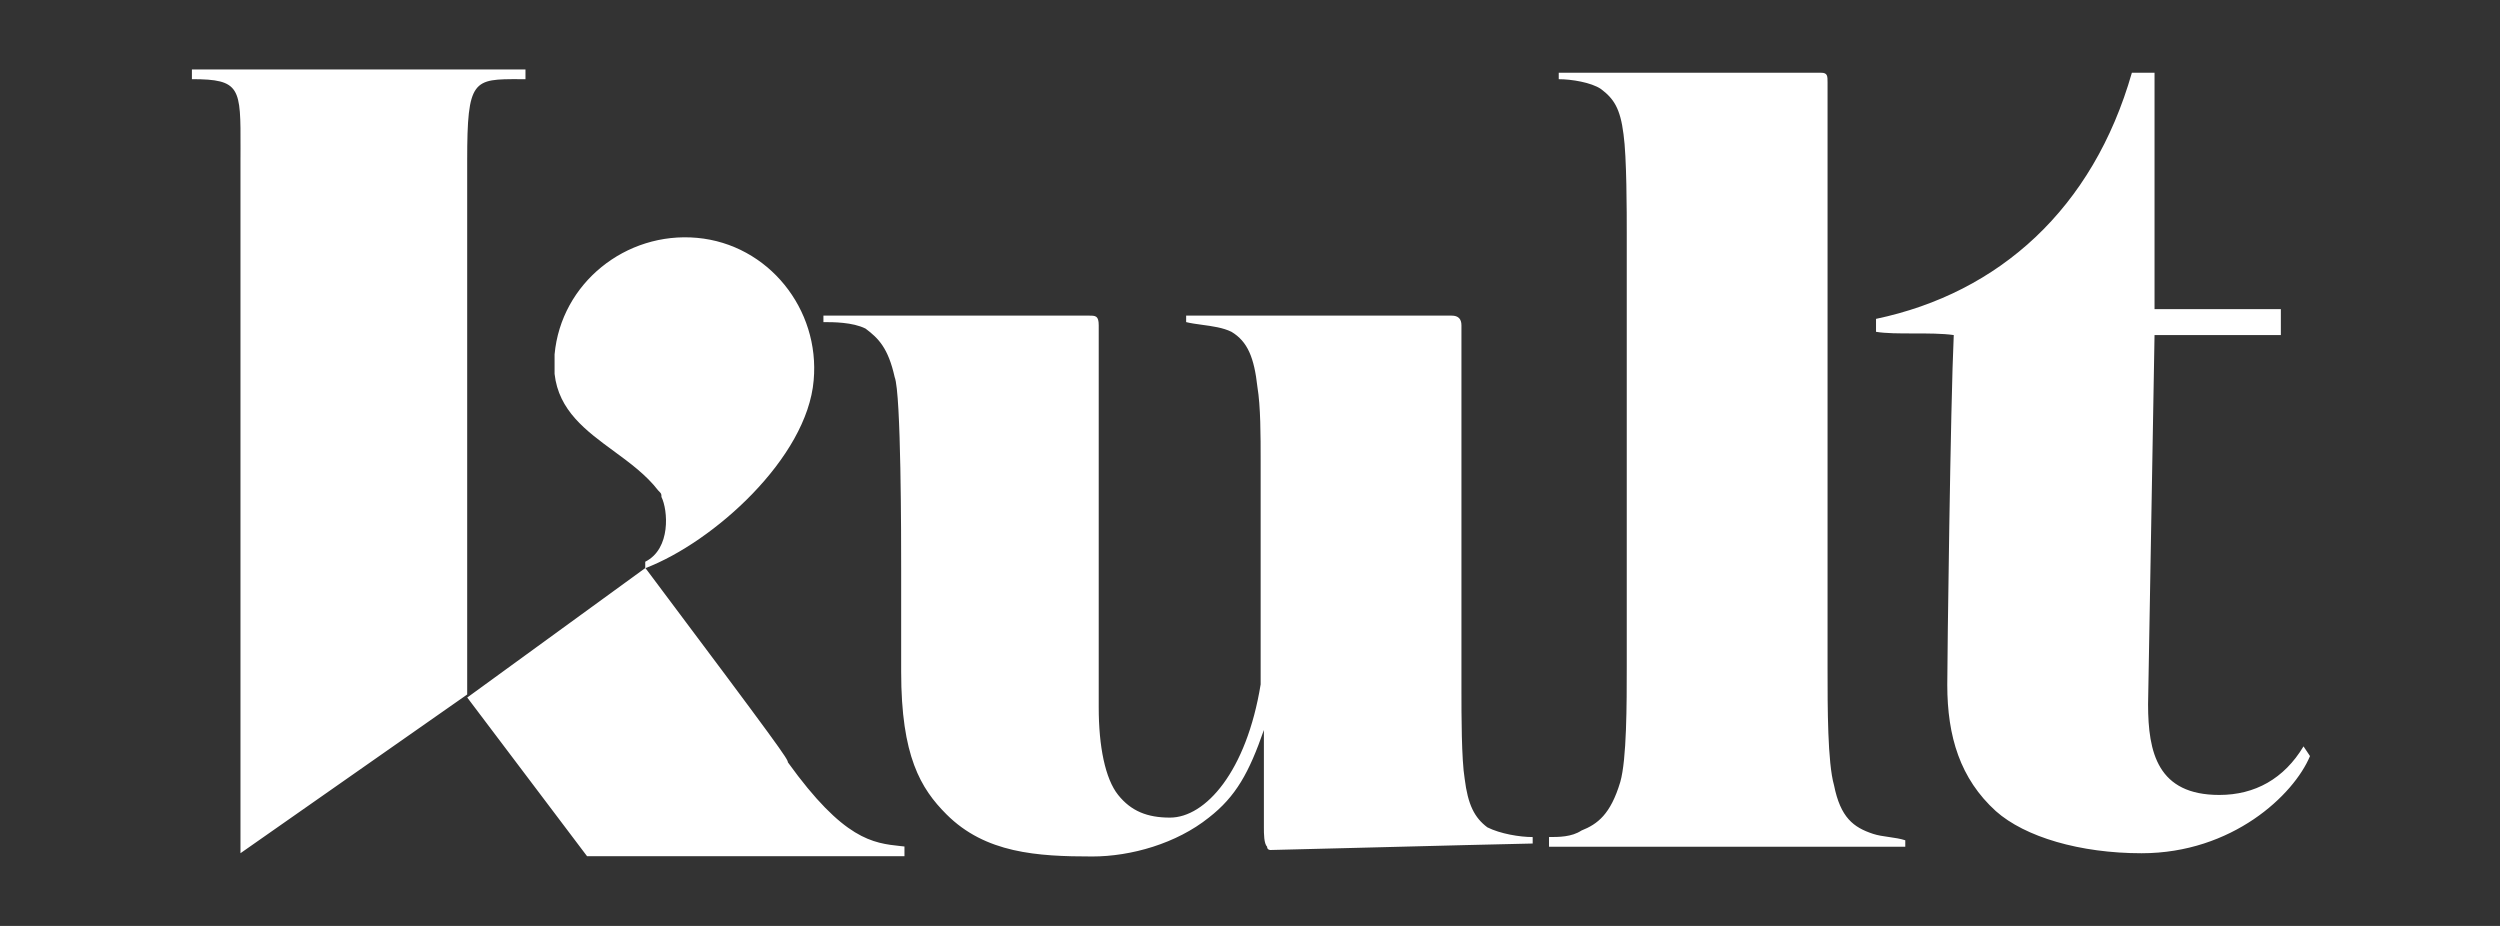 <svg xmlns="http://www.w3.org/2000/svg" width="135" height="50" viewBox="0 0 135 50" fill="none"><rect x="0" y="0" width="135" height="50" fill="#333333" stroke="none"/><path fill-rule="evenodd" clip-rule="evenodd" d="M12.986 8.647V46.073L25.228 37.503V8.647C25.228 4.268 25.553 4.269 28.077 4.275H28.077H28.077H28.077H28.077C28.173 4.275 28.273 4.275 28.376 4.275V3.751H10.363V4.275C12.998 4.275 12.997 4.741 12.988 8.007C12.987 8.21 12.986 8.423 12.986 8.647ZM25.231 37.666L34.843 30.676V30.333C36.243 29.633 36.068 27.535 35.718 26.835C35.718 26.66 35.718 26.66 35.543 26.485C34.897 25.646 34.014 24.997 33.138 24.355C31.641 23.256 30.167 22.175 29.947 20.189V20.015V19.49V19.14C30.297 15.293 33.794 12.495 37.642 12.844C41.489 13.194 44.287 16.692 43.938 20.539C43.588 24.732 38.527 29.274 34.855 30.678C42.195 40.465 42.545 40.989 42.545 41.164C45.567 45.361 47.138 45.529 48.652 45.691L48.715 45.697L48.841 45.711V46.236H31.702L25.231 37.666ZM68.424 45.725C68.424 45.9 68.599 45.9 68.599 45.9C68.663 45.9 70.508 45.853 72.847 45.794C76.898 45.691 82.432 45.55 82.765 45.55V45.201C82.065 45.201 81.016 45.026 80.317 44.676C79.617 44.151 79.267 43.452 79.092 42.053C78.918 41.003 78.918 38.555 78.918 37.331V30.685V17.569C78.918 17.219 78.743 17.044 78.393 17.044H64.052V17.394C64.303 17.457 64.6 17.497 64.908 17.539C65.46 17.614 66.052 17.694 66.501 17.919C67.375 18.443 67.725 19.318 67.9 20.892C68.075 21.941 68.075 23.515 68.075 24.914V24.914V36.957C67.31 41.664 65.097 44.151 63.178 44.151C61.954 44.151 61.079 43.801 60.38 42.927C59.68 42.053 59.331 40.304 59.331 38.205V31.035V17.569C59.331 17.044 59.156 17.044 58.806 17.044H44.465V17.394C44.99 17.394 46.039 17.394 46.739 17.744C47.438 18.268 47.963 18.793 48.313 20.367C48.663 21.241 48.663 29.111 48.663 30.86V30.86V36.282C48.663 40.828 49.712 42.577 51.111 43.976C53.209 46.075 56.008 46.25 58.981 46.25C61.079 46.25 63.528 45.55 65.277 44.151C66.744 43.01 67.452 41.716 68.25 39.419V44.676C68.25 45.026 68.25 45.55 68.424 45.725ZM83.647 45.55V45.2C84.172 45.2 84.872 45.2 85.396 44.85C86.271 44.501 86.97 43.976 87.495 42.227C87.845 41.003 87.845 38.03 87.845 35.931V12.672C87.845 11.448 87.845 8.475 87.67 7.25C87.495 5.851 87.145 5.327 86.446 4.802C85.921 4.452 84.872 4.277 84.172 4.277V3.928H98.338C98.688 3.928 98.688 4.103 98.688 4.452V8.999V36.106C98.688 38.205 98.688 41.178 99.037 42.402C99.387 44.151 100.087 44.676 101.136 45.025C101.398 45.113 101.704 45.157 102.01 45.2C102.316 45.244 102.622 45.288 102.885 45.375V45.725H83.647V45.55ZM115.646 46.075C120.543 46.075 123.865 42.927 124.74 40.828L124.39 40.304C123.341 42.052 121.767 42.927 119.843 42.927C116.52 42.927 115.996 40.653 115.996 38.03L116.345 18.093H123.166V16.694H116.345V3.928H115.121C113.023 11.273 107.951 15.82 101.305 17.219V17.918C101.83 18.006 102.573 18.006 103.338 18.006C104.104 18.006 104.891 18.006 105.503 18.093C105.328 21.766 105.153 35.582 105.153 36.981C105.153 39.779 105.852 42.052 107.776 43.801C109.35 45.2 112.323 46.075 115.646 46.075Z" fill="white"></path></svg>